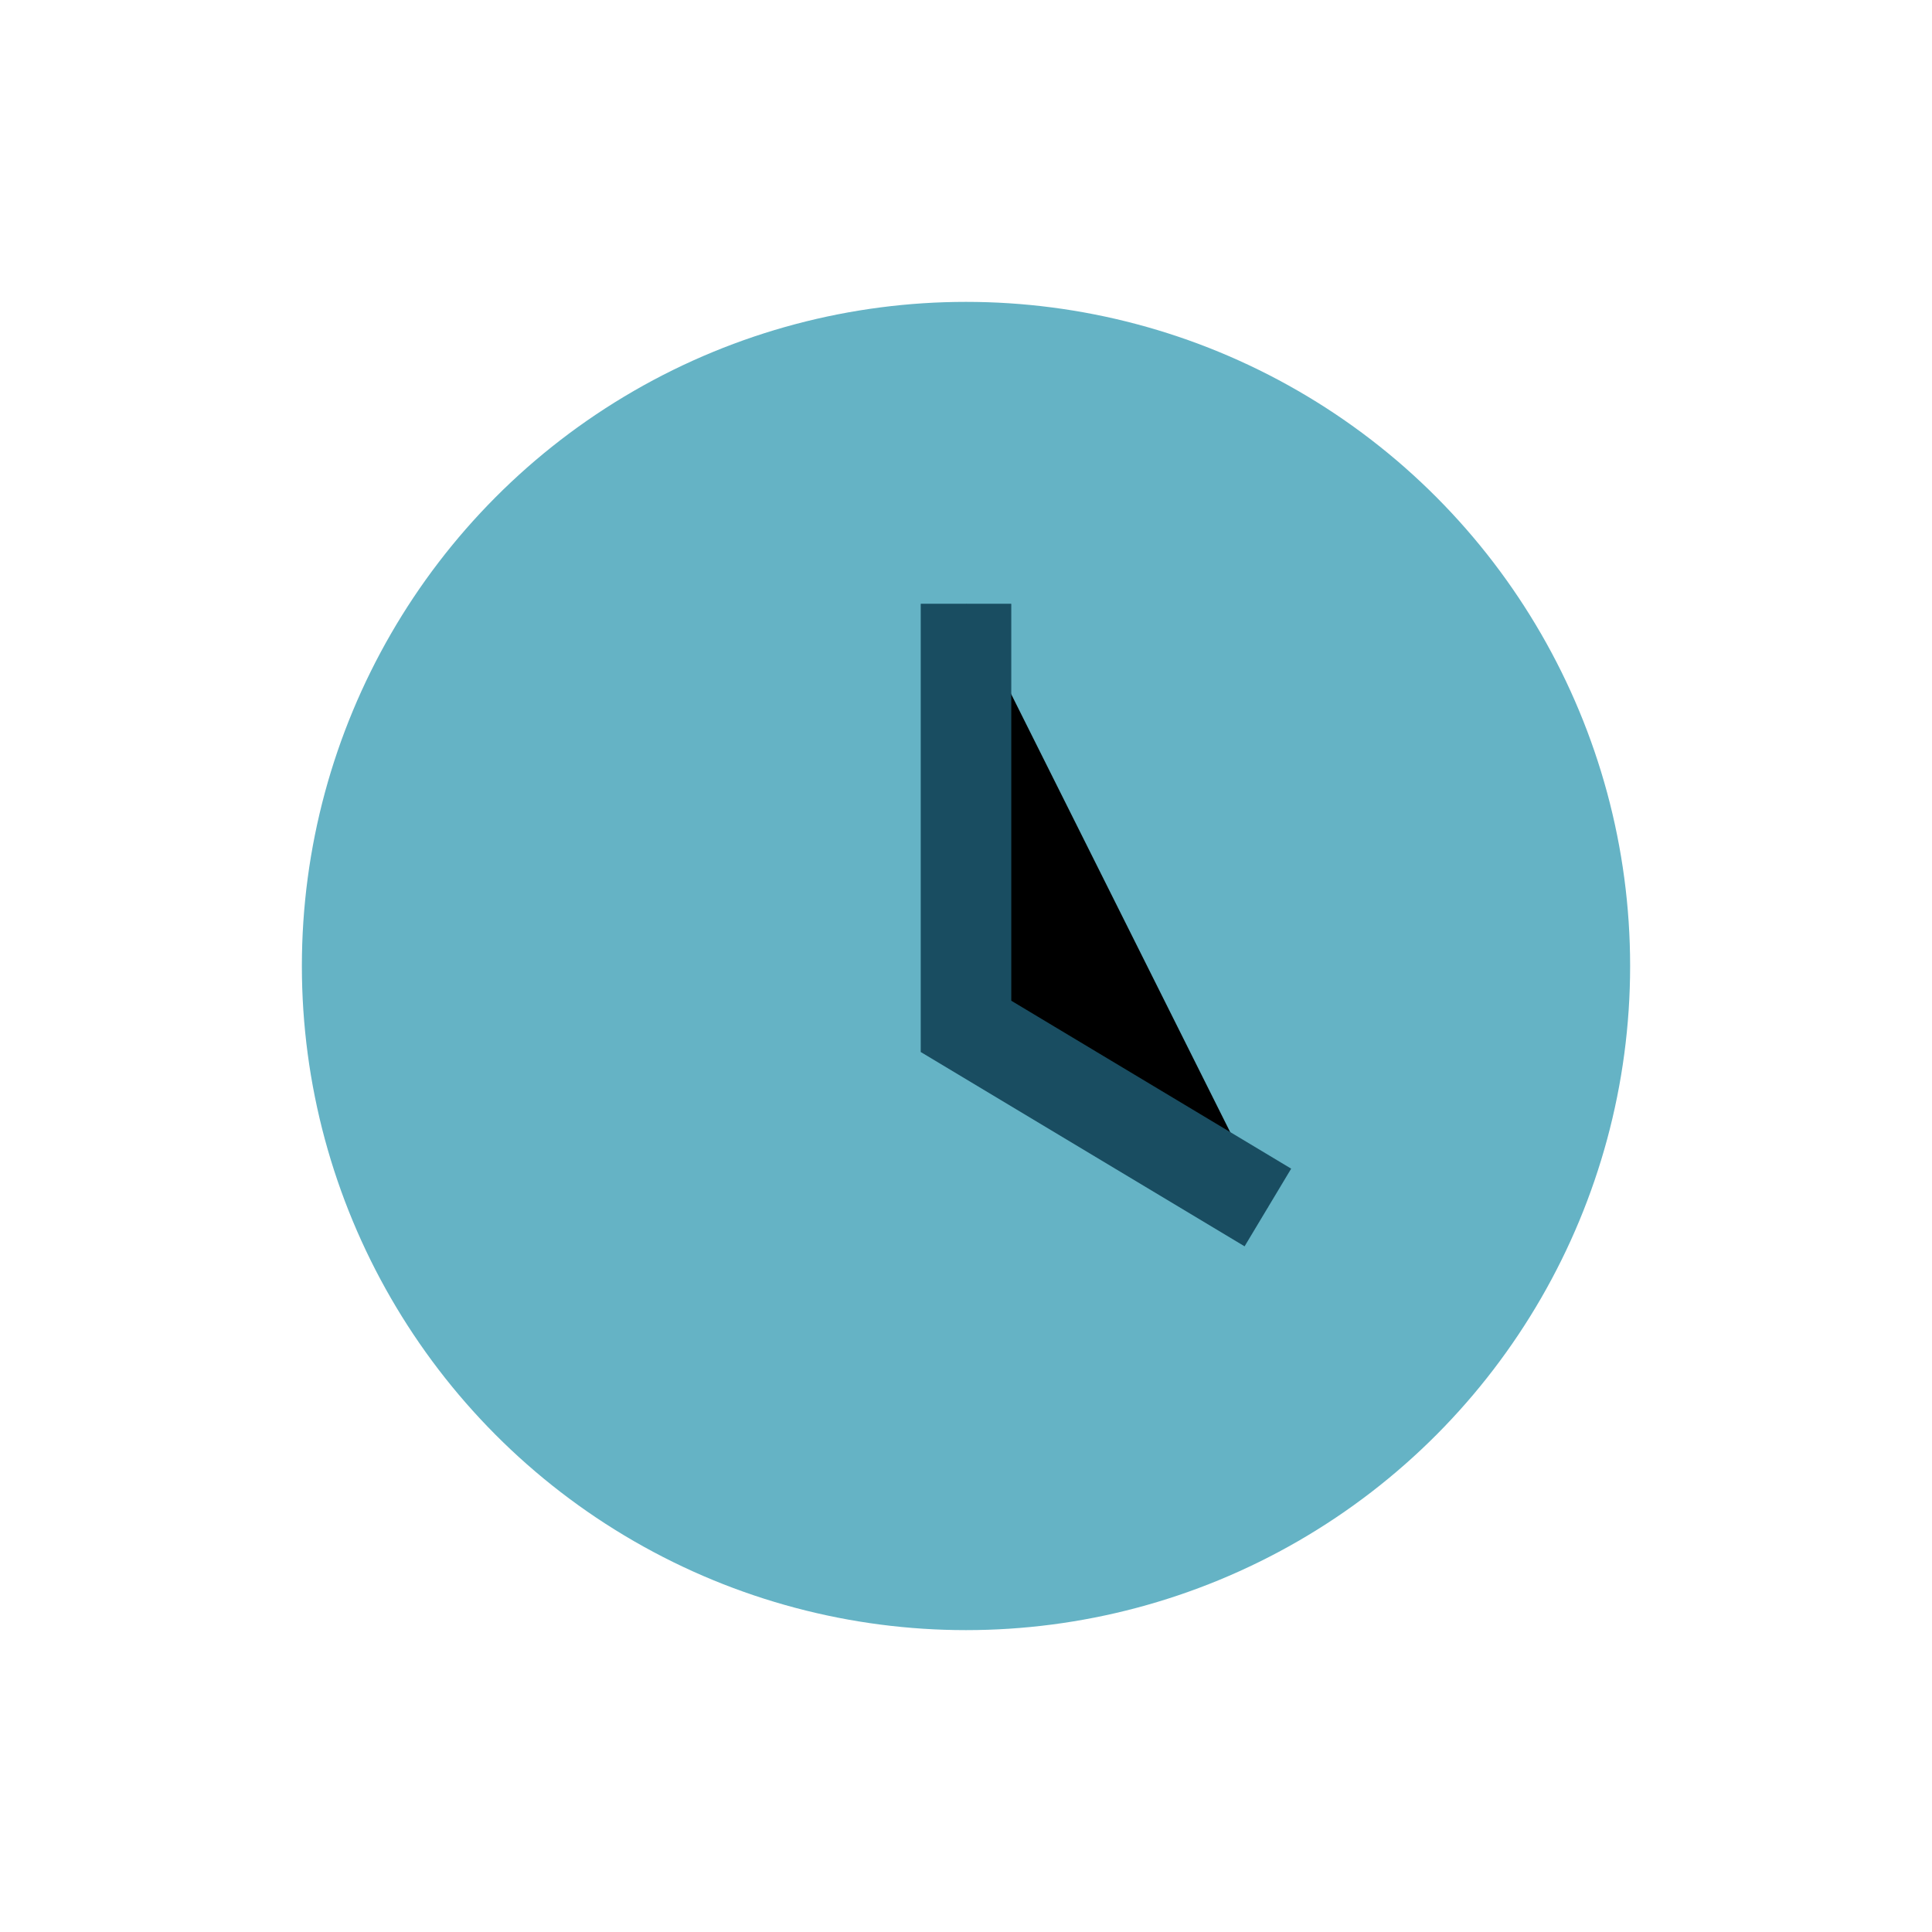 <?xml version="1.0" encoding="UTF-8"?>
<svg xmlns="http://www.w3.org/2000/svg" width="32" height="32" viewBox="0 0 32 32"><circle cx="16" cy="16" r="11" fill="#65B3C5"/><path d="M16 10v7l5 3" stroke="#194D61" stroke-width="1.5"/></svg>